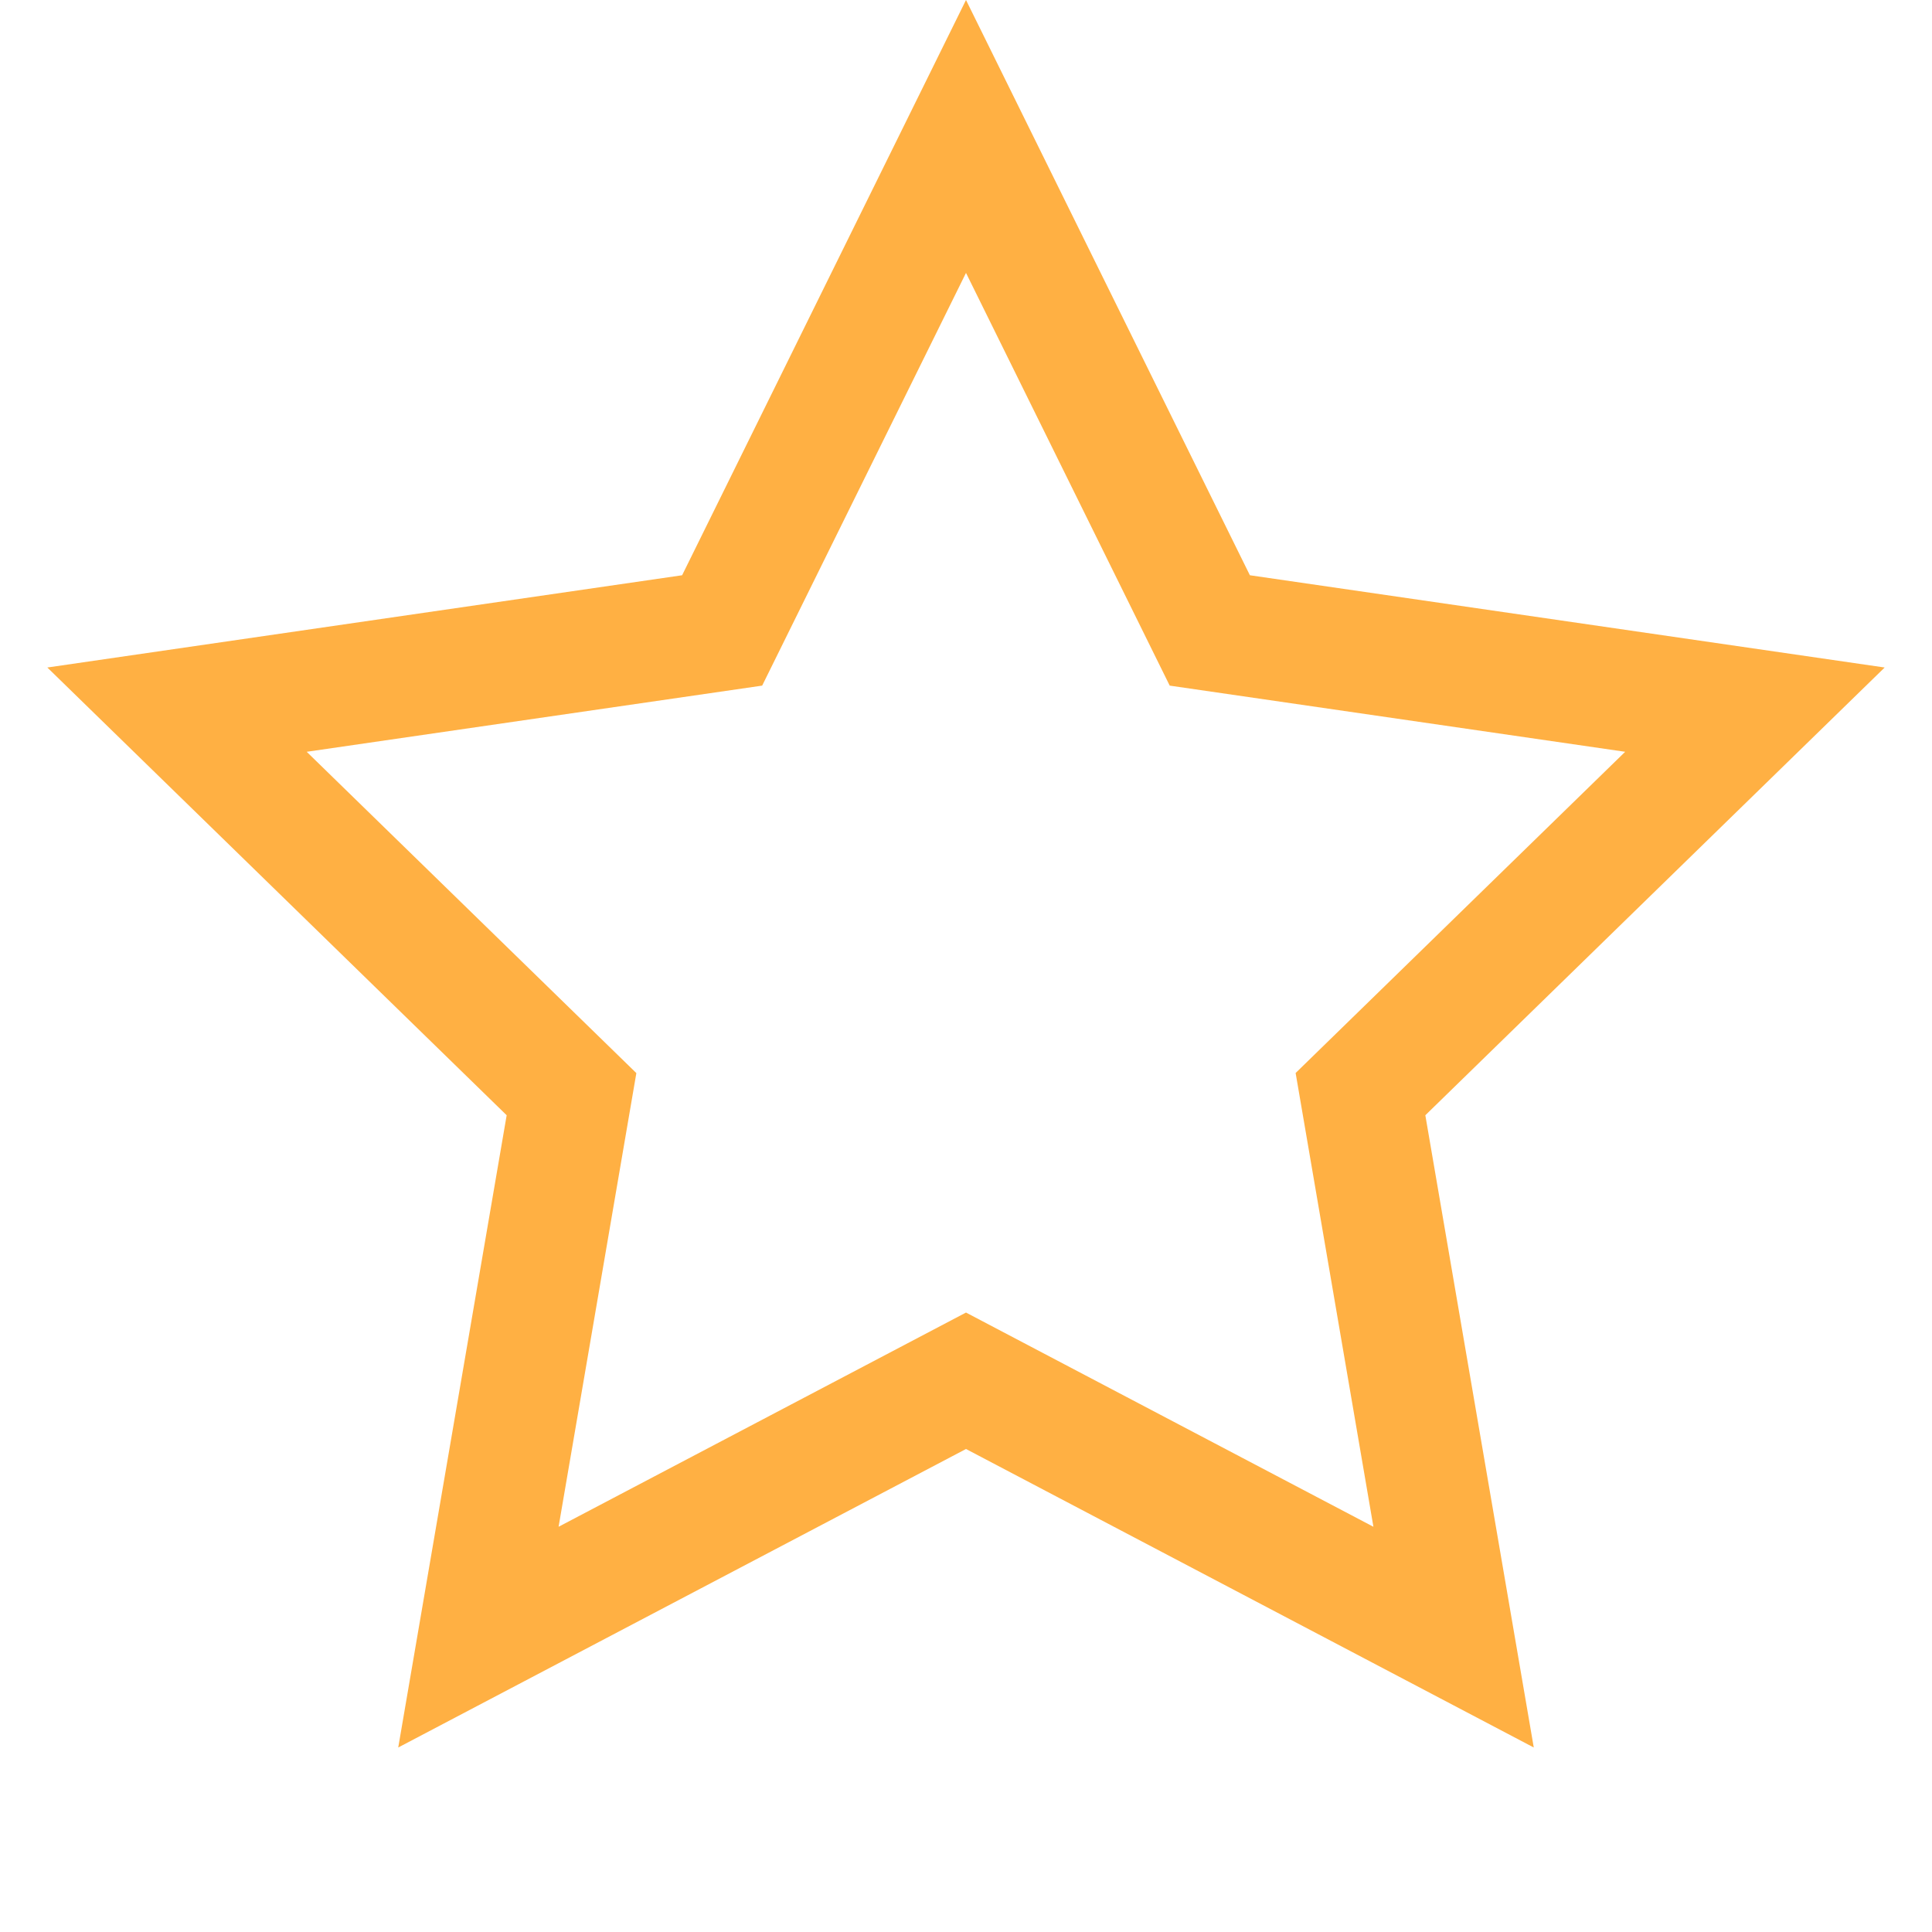 <svg xmlns="http://www.w3.org/2000/svg" width="16" height="16" fill="none"><path fill-rule="evenodd" d="M4.196 9.236l-.898 5.236L8 12l4.702 2.472-.898-5.236 3.804-3.708-5.257-.764L8 0 5.649 4.764.392 5.528l3.804 3.708zm6.534-.349l.644 3.757L8 10.87l-3.374 1.774.644-3.757-2.73-2.661 3.772-.548L8 2.26l1.687 3.418 3.772.548-2.73 2.661z" fill="#ffb043"/></svg>